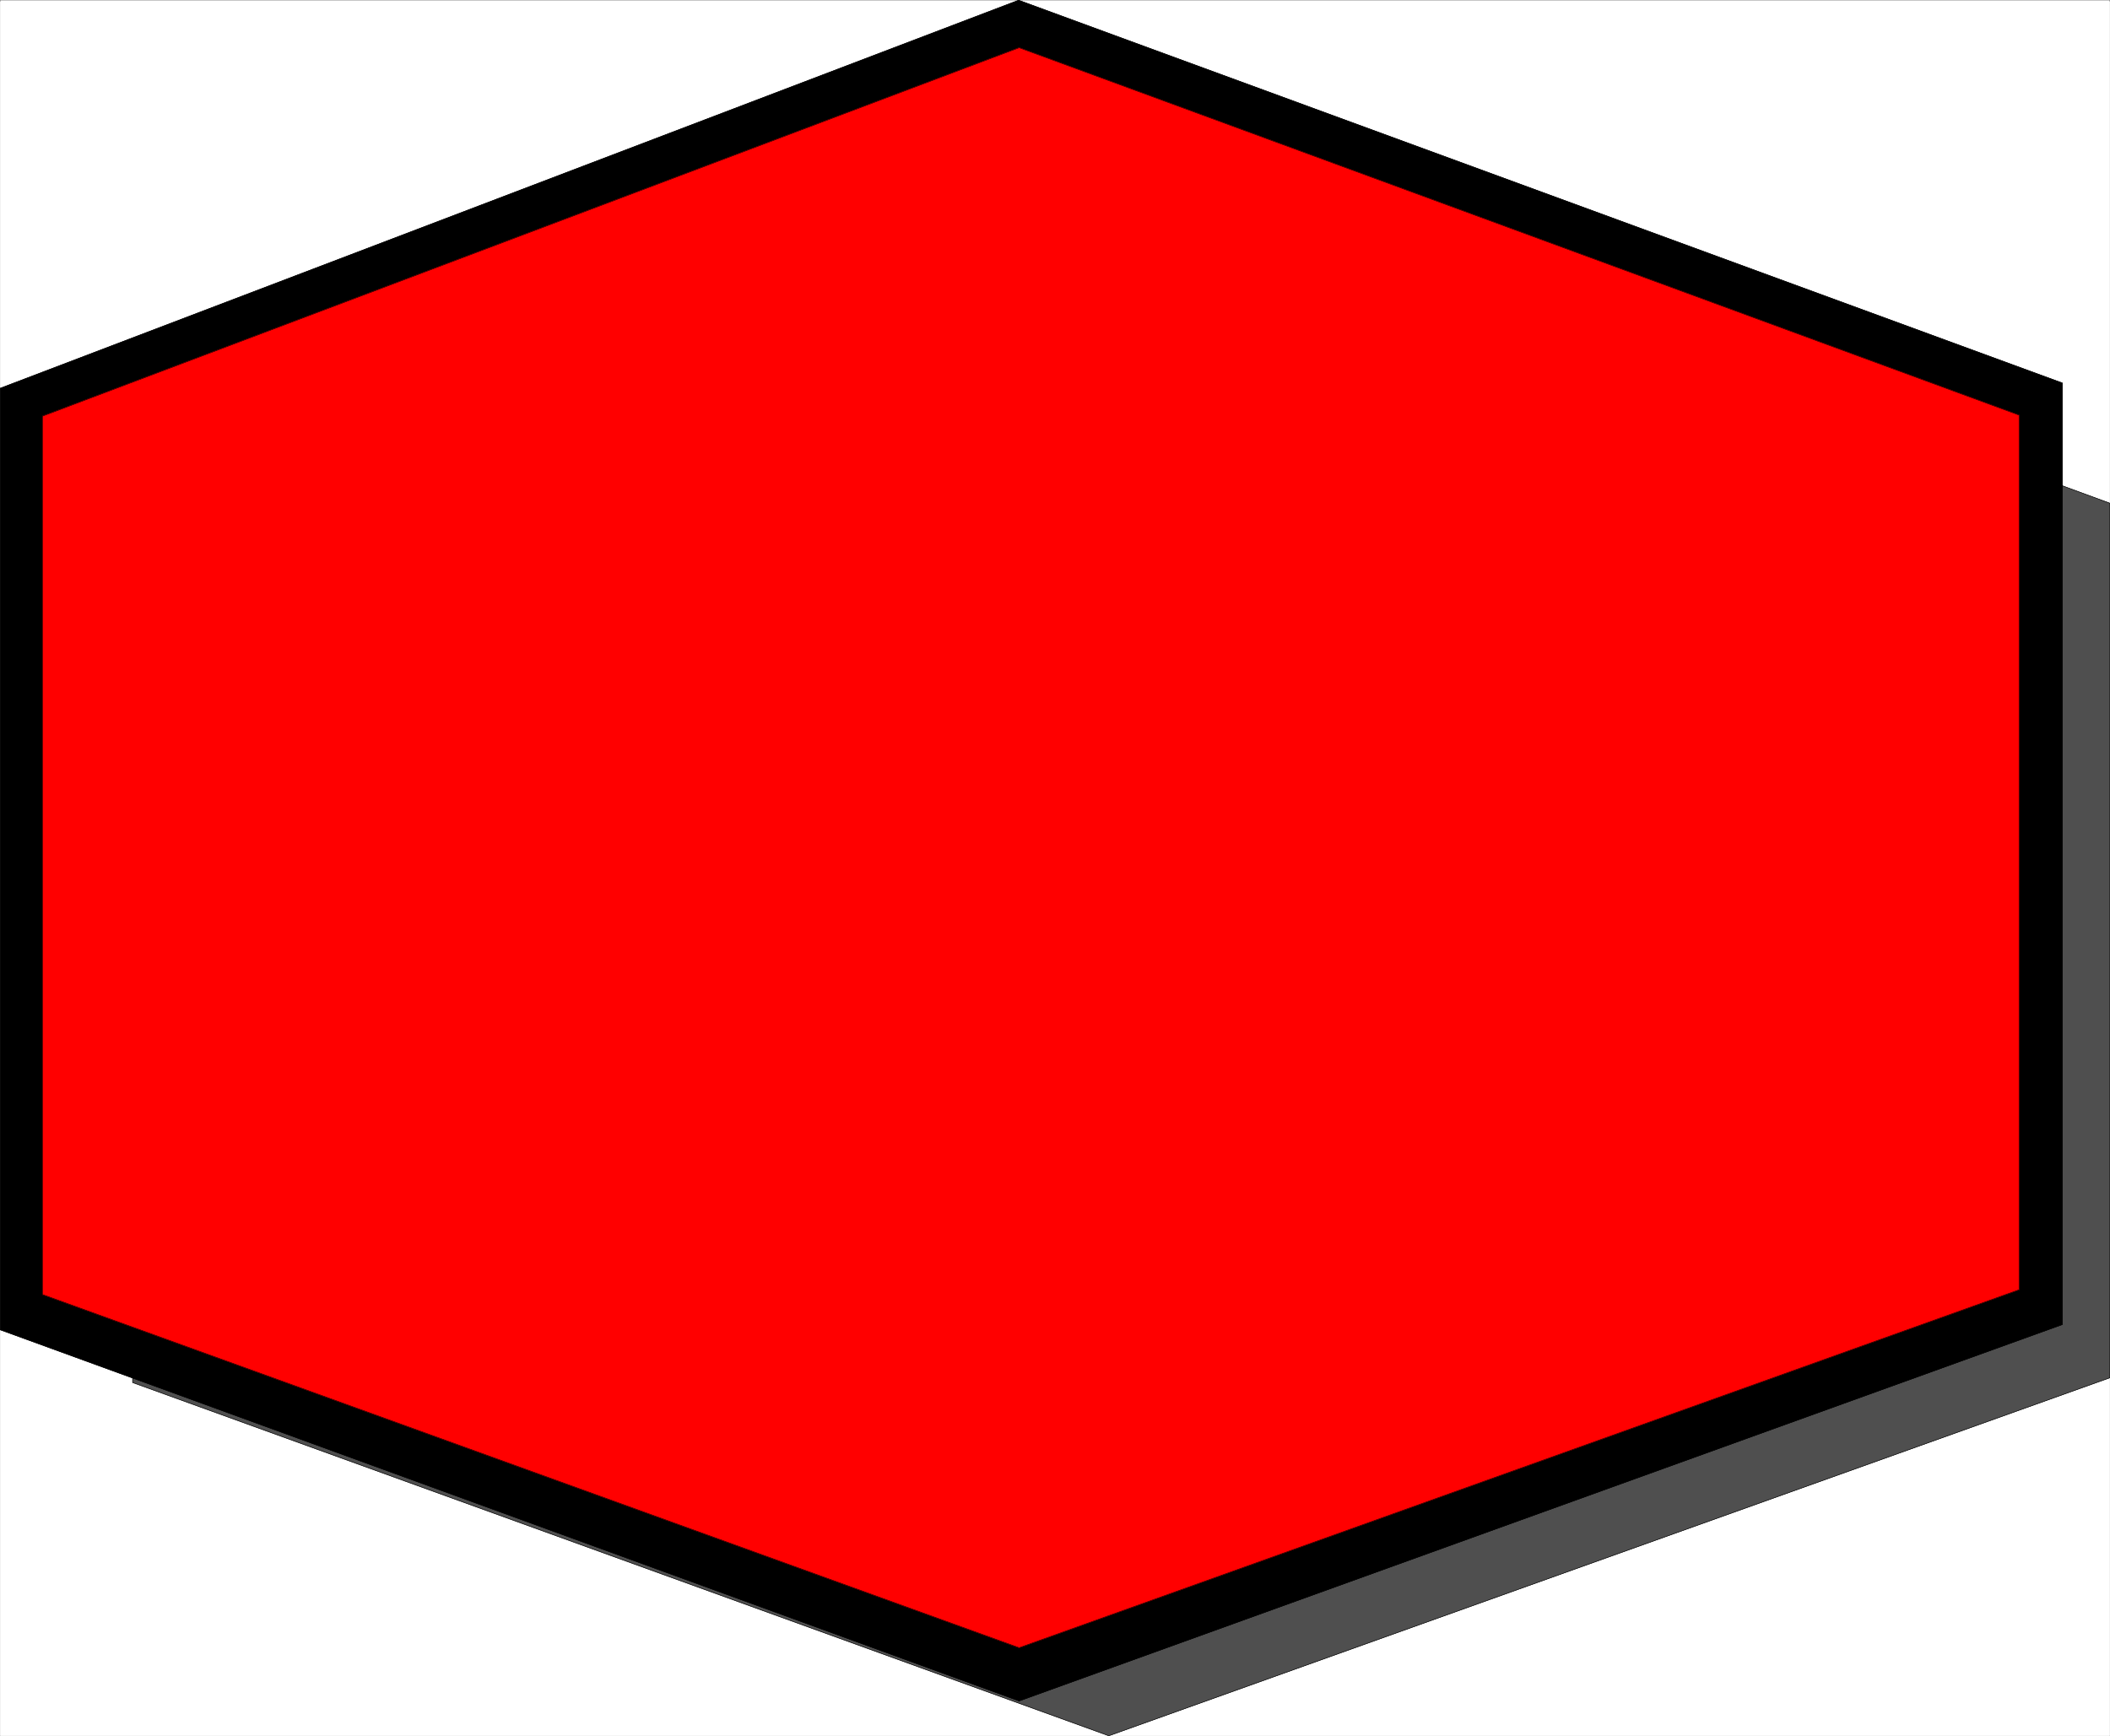 <svg xmlns="http://www.w3.org/2000/svg" width="2996.221" height="2465.291"><rect width="100%" height="100%" fill="#333333" stroke="none"/><defs><clipPath id="a"><path d="M0 0h2995.492v2462.566H0Zm0 0"/></clipPath><clipPath id="b"><path d="M187 190h2808.492v2272.566H187Zm0 0"/></clipPath><clipPath id="c"><path d="M187 189h2808.492v2273.566H187Zm0 0"/></clipPath></defs><path fill="#fff" d="M.365 2464.948h2995.492V.342H.365Zm0 0"/><g clip-path="url(#a)" transform="translate(.365 2.381)"><path fill="#fff" fill-rule="evenodd" stroke="#fff" stroke-linecap="square" stroke-linejoin="bevel" stroke-miterlimit="10" stroke-width=".729" d="M0 2462.566h2995.492V-2.039H0Zm0 0"/></g><g clip-path="url(#b)" transform="translate(.365 2.381)"><path fill="#4f4f4f" fill-rule="evenodd" d="m1574.129 190.367 1421.363 521.836v1242.04L1574.13 2462.565l-1386.14-501.59V714.435Zm0 0"/></g><g clip-path="url(#c)" transform="translate(.365 2.381)"><path fill="none" stroke="#4f4f4f" stroke-linecap="square" stroke-linejoin="bevel" stroke-miterlimit="10" stroke-width=".729" d="m1574.129 190.367 1421.363 521.836v1242.04L1574.13 2462.565l-1386.14-501.59V714.435zm0 0"/></g><path fill="none" stroke="#000" stroke-linecap="square" stroke-linejoin="bevel" stroke-miterlimit="10" stroke-width=".729" d="m1574.494 192.749 1421.363 521.836v1242.039l-1421.363 508.324-1386.141-501.59V716.815Zm0 0"/><path fill="red" fill-rule="evenodd" stroke="red" stroke-linecap="square" stroke-linejoin="bevel" stroke-miterlimit="10" stroke-width=".729" d="m1456.904 28.784 1435.605 535.304v1285.457l-1435.605 515.829-1427.325-506.09 8.965-1286.227Zm0 0"/><path fill="none" stroke="#000" stroke-linecap="square" stroke-linejoin="bevel" stroke-miterlimit="10" stroke-width=".729" d="m1456.904 28.784 1435.605 535.304v1285.457l-1435.605 515.829-1427.325-506.09 8.965-1286.227Zm0 0"/><path fill-rule="evenodd" stroke="#000" stroke-linecap="square" stroke-linejoin="bevel" stroke-miterlimit="10" stroke-width=".729" d="M1446.439.342.365 551.35v1337.106l1446.8 527.07 1481.297-534.535V543.885L1629.92 67.737h-182.754L60.251 591.03v1247.277l1386.914 501.63 1419.907-508.368V589.529L1447.165 67.738h182.754zm0 0"/><path fill="none" stroke="#000" stroke-linecap="square" stroke-linejoin="bevel" stroke-miterlimit="10" stroke-width=".729" d="M1446.439.342.365 551.35v1337.106l1446.8 527.07 1481.297-534.535V543.885Zm0 0"/><path fill="red" fill-rule="evenodd" stroke="red" stroke-linecap="square" stroke-linejoin="bevel" stroke-miterlimit="10" stroke-width=".729" d="M1447.165 67.737 2867.072 589.53v1242.039l-1419.907 508.367L60.251 1838.307V591.03Zm0 0"/><path fill="none" stroke="#000" stroke-linecap="square" stroke-linejoin="bevel" stroke-miterlimit="10" stroke-width=".729" d="M1447.165 67.737 2867.072 589.53v1242.039l-1419.907 508.367L60.251 1838.307V591.03Zm0 0"/></svg>
